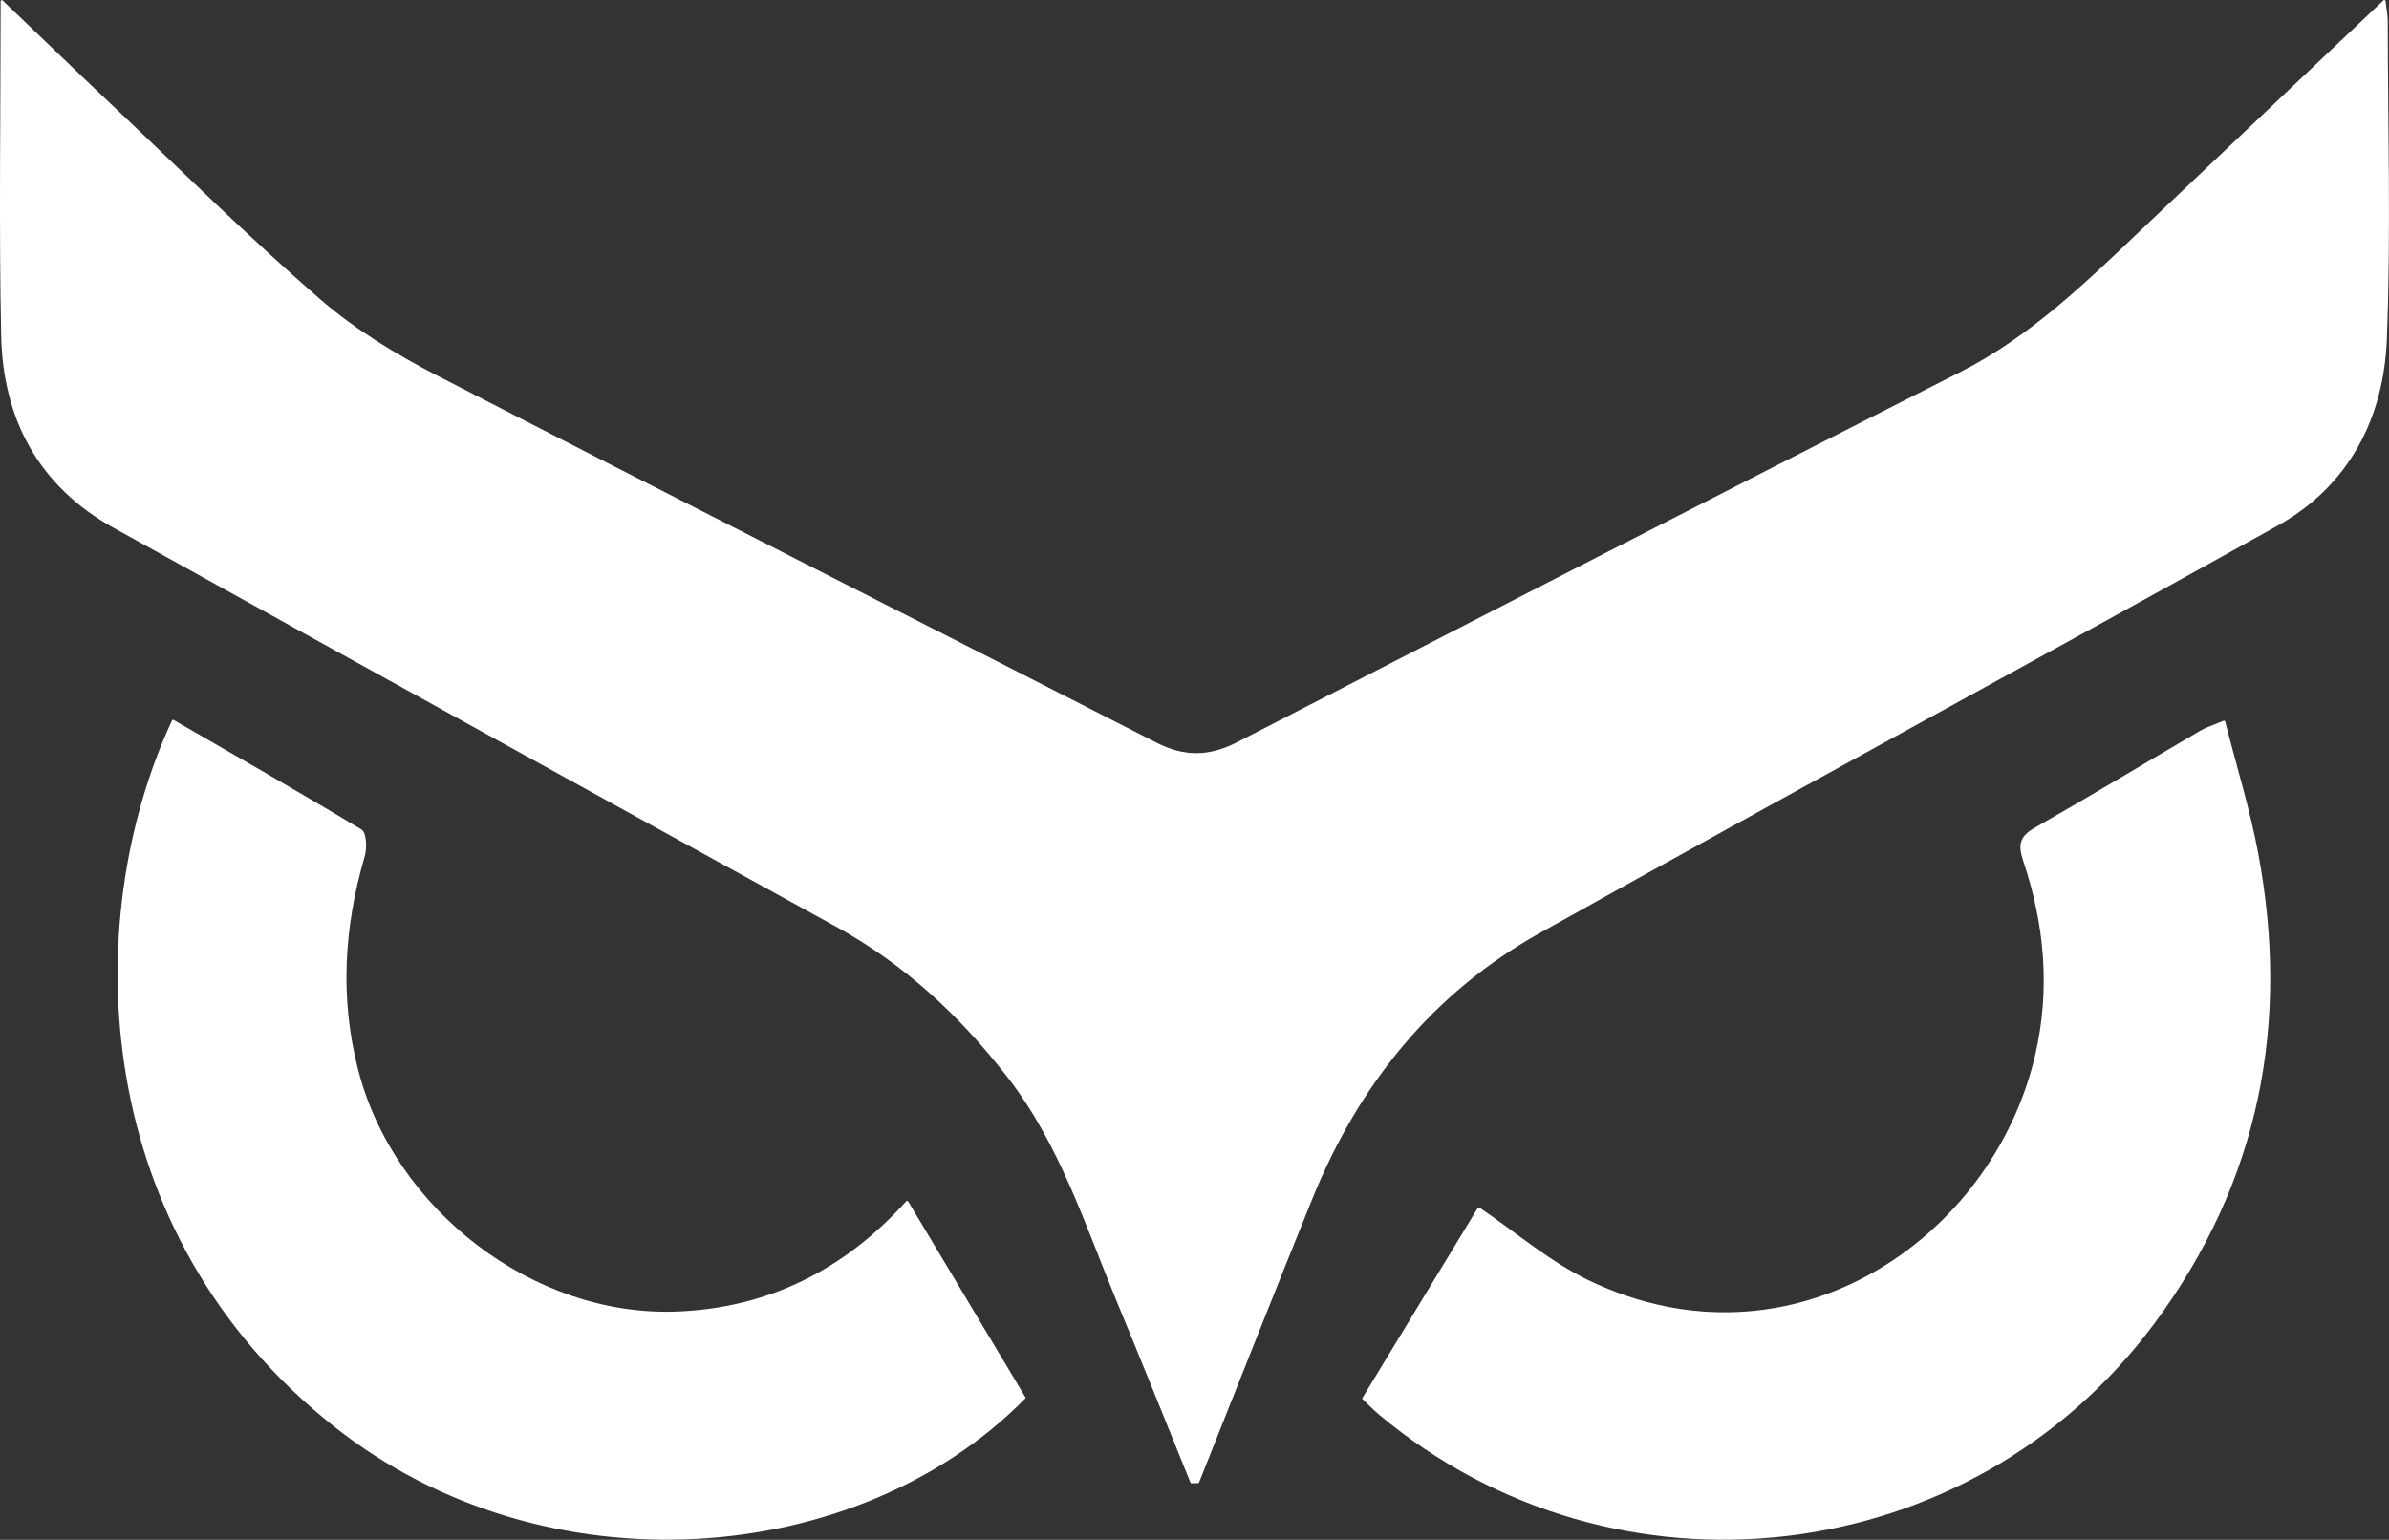 <?xml version="1.0" encoding="UTF-8"?>
<svg id="Capa_2" data-name="Capa 2" xmlns="http://www.w3.org/2000/svg" viewBox="0 0 496.58 320.15">
  <rect x="0" y="0" width="496.58" height="320.15" fill="#333333" stroke="none"/>
  <defs>
    <style>
      .cls-1 {
        fill: #fff;
        stroke: #fff;
        stroke-linecap: round;
        stroke-linejoin: round;
        stroke-width: .5px;
      }
    </style>
  </defs>
  <g id="Capa_3" data-name="Capa 3">
    <g>
      <path class="cls-1" d="m247.68,308.16c-5.05-12.43-10.01-24.89-15.16-37.27-6.71-16.15-11.96-32.98-22.93-47.11-9.92-12.78-21.44-23.5-35.73-31.35-50.1-27.51-100.12-55.17-150.1-82.89C8.25,100.94.85,87.07.49,69.77.02,46.94.38,24.09.38.28c7.97,7.62,15.32,14.73,22.75,21.75,14.31,13.51,28.3,27.39,43.15,40.28,7.32,6.35,15.89,11.58,24.55,16.04,49.71,25.61,99.64,50.8,149.41,76.27,5.89,3.01,11.15,2.94,16.96-.05,50.04-25.74,100.06-51.51,150.26-76.93,14.89-7.54,26.47-18.92,38.3-30.16,16.41-15.6,32.87-31.15,49.85-47.24.2,1.75.46,3,.46,4.25.03,21.97.66,43.97-.18,65.9-.63,16.43-7.79,30.45-22.6,38.7-51.01,28.42-102.39,56.18-153.36,84.69-22.37,12.51-37.75,31.64-47.36,55.34-7.96,19.62-15.71,39.32-23.55,58.99-.45.01-.9.03-1.35.04Z"/>
      <path class="cls-1" d="m35.97,149.91c13.06,7.54,26.13,15,39.02,22.77.95.57,1.06,3.64.59,5.26-4.33,14.79-5.24,29.62-1.35,44.66,7.5,29.02,36.46,51.4,66.26,50.35,19.1-.67,35.15-8.66,48.07-23.02,8.15,13.61,16.25,27.16,24.35,40.69-34.85,35.35-99.61,40.31-143.22,5.86-50.93-40.24-53.07-104.89-33.71-146.57Z"/>
      <path class="cls-1" d="m283.42,290.77c8.21-13.53,16.28-26.83,23.96-39.48,7.41,5,14.61,11.26,22.91,15.22,42.12,20.08,84.05-8.58,92.99-47.1,3.17-13.67,1.97-27.22-2.48-40.43-1.07-3.19-.85-4.88,2.21-6.63,11.57-6.6,22.98-13.48,34.47-20.21,1.16-.68,2.5-1.08,4.81-2.05,2.39,9.39,5.13,18.21,6.83,27.22,6.7,35.52.25,68.34-21.44,97.62-38.08,51.41-111.75,60.07-160.83,19.04-1.2-1-2.29-2.14-3.42-3.2Z"/>
    </g>
  </g>
</svg>